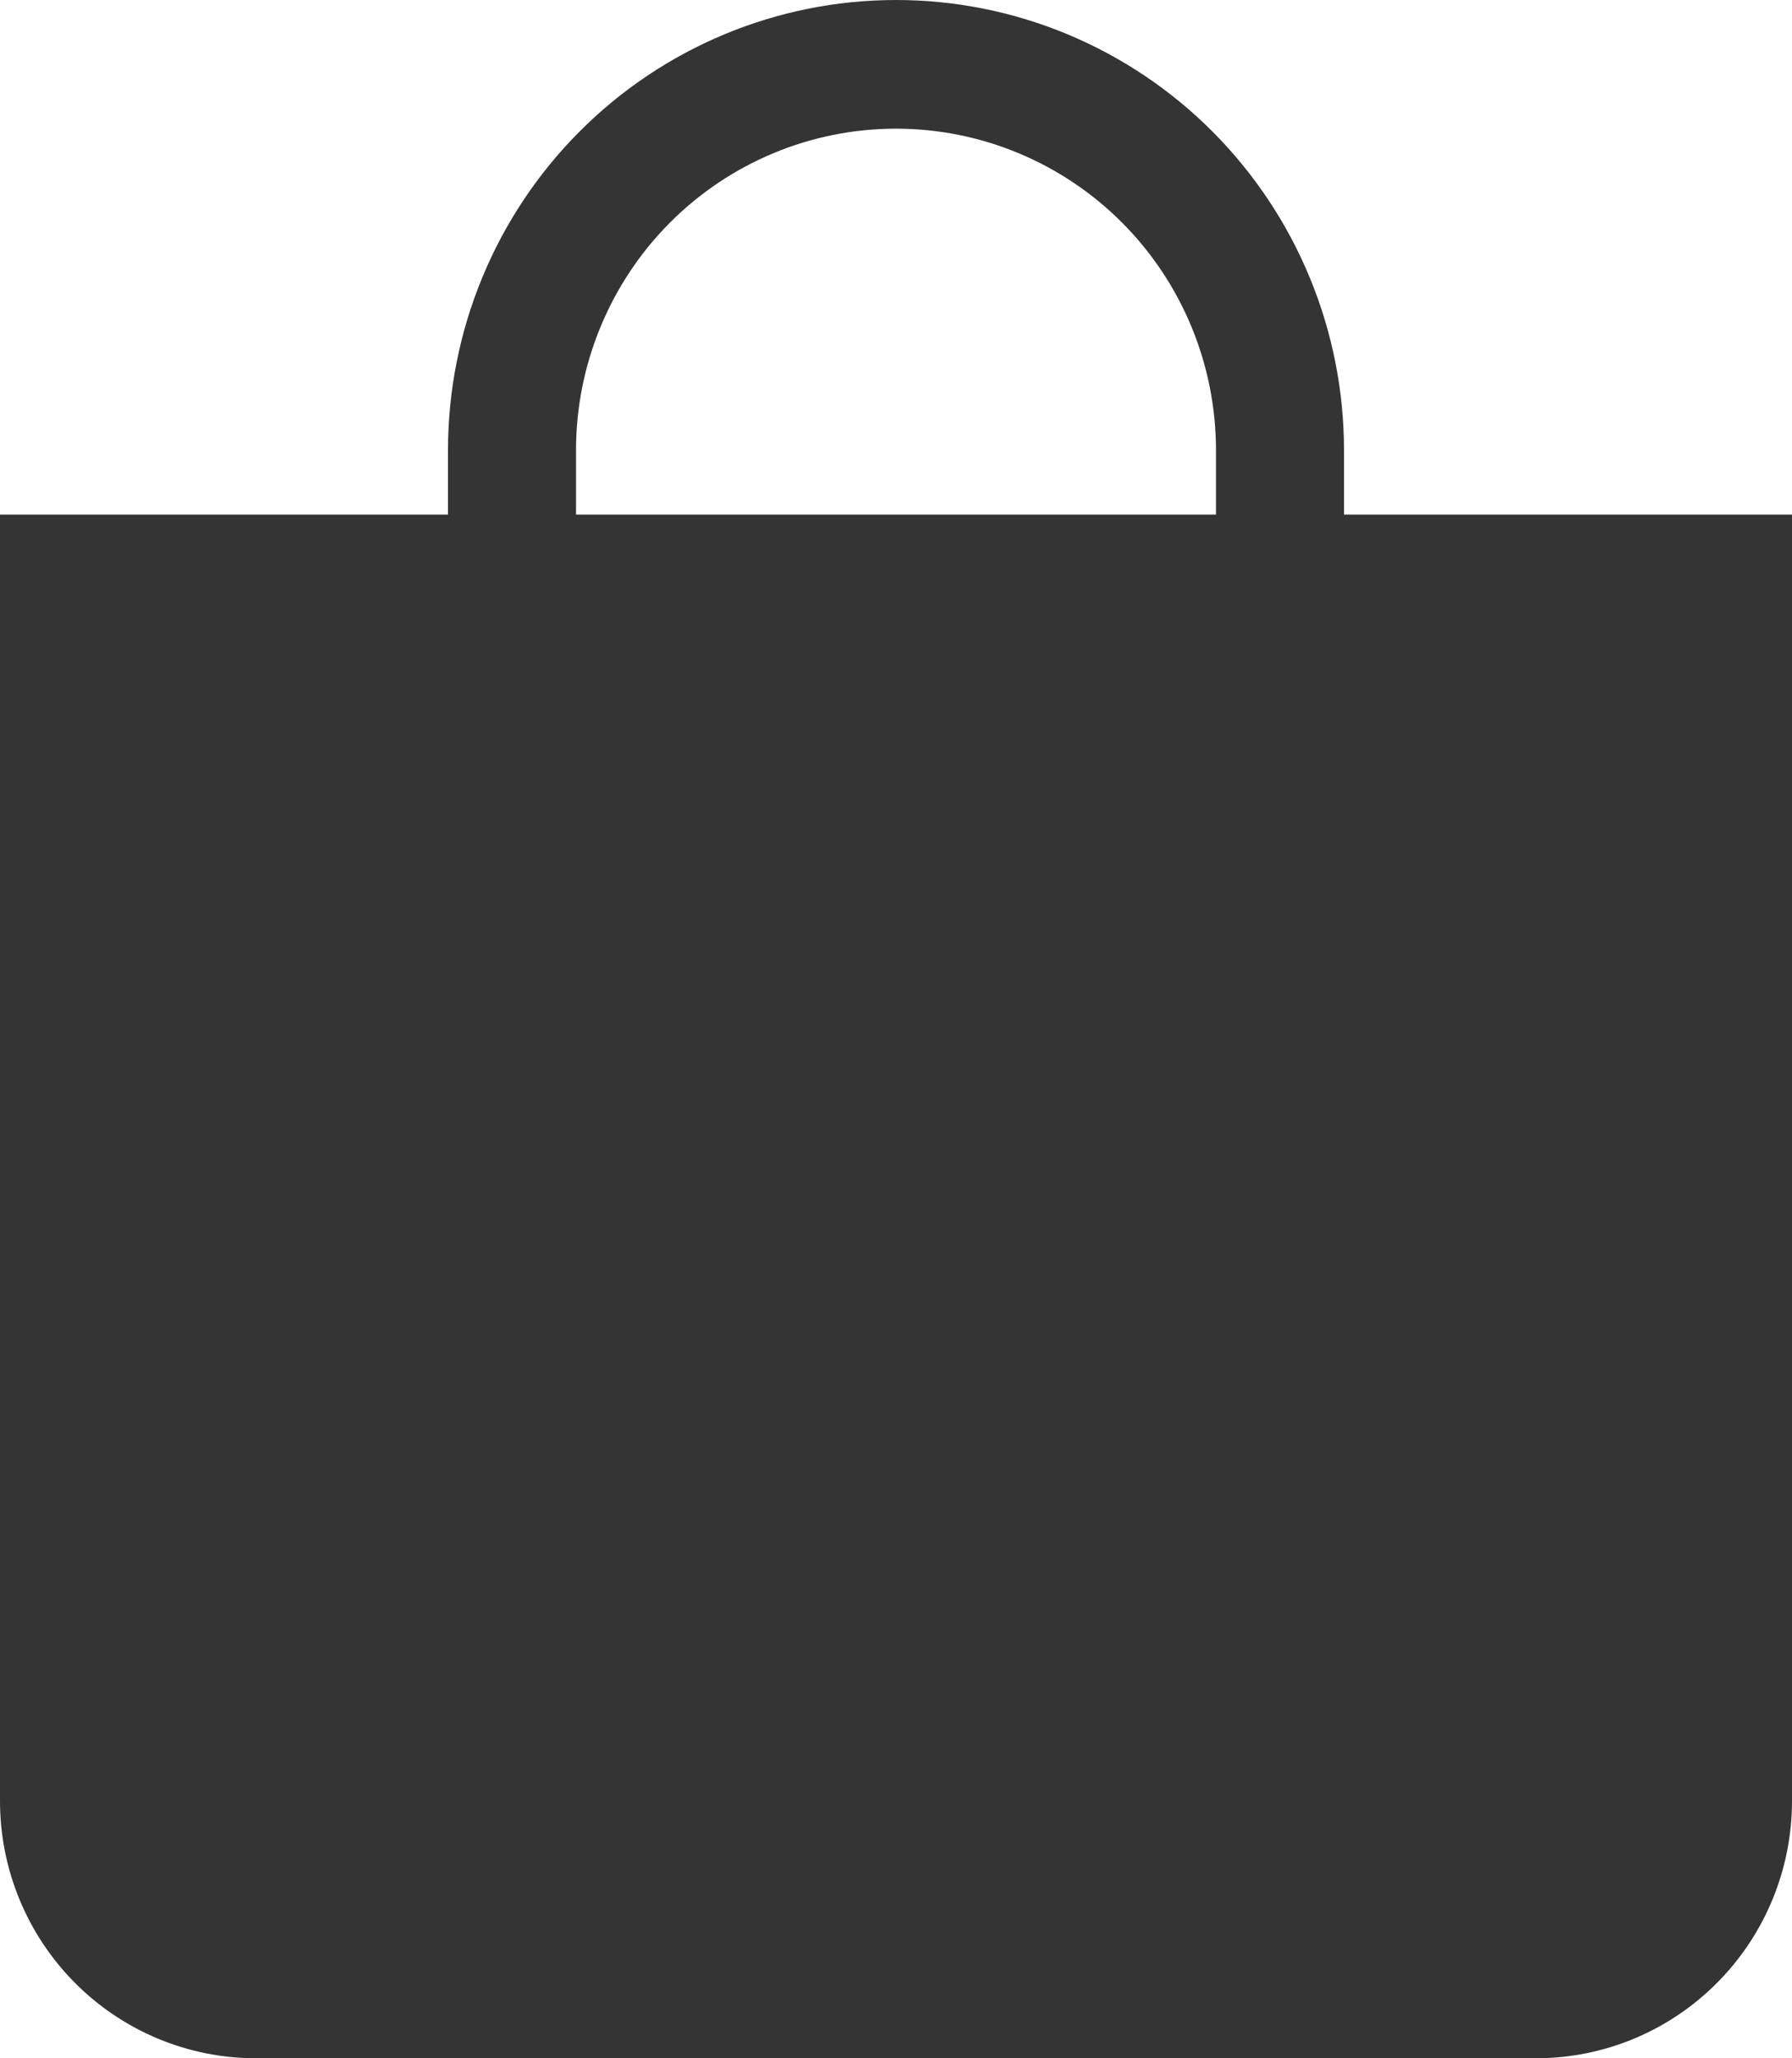 <?xml version="1.0" encoding="UTF-8"?> <svg xmlns="http://www.w3.org/2000/svg" width="27" height="31" viewBox="0 0 27 31" fill="none"><path d="M13.5 1.938C14.779 1.938 16.005 2.448 16.909 3.356C17.814 4.265 18.321 5.497 18.321 6.781V7.75H8.679V6.781C8.679 5.497 9.187 4.265 10.091 3.356C10.995 2.448 12.221 1.938 13.5 1.938ZM20.25 7.75V6.781C20.25 4.983 19.539 3.258 18.273 1.986C17.007 0.714 15.29 0 13.5 0C11.71 0 9.993 0.714 8.727 1.986C7.461 3.258 6.75 4.983 6.75 6.781V7.75H0V27.125C0 28.153 0.406 29.138 1.13 29.865C1.853 30.592 2.834 31 3.857 31H23.143C24.166 31 25.147 30.592 25.87 29.865C26.594 29.138 27 28.153 27 27.125V7.75H20.25Z" fill="#343434"></path></svg> 